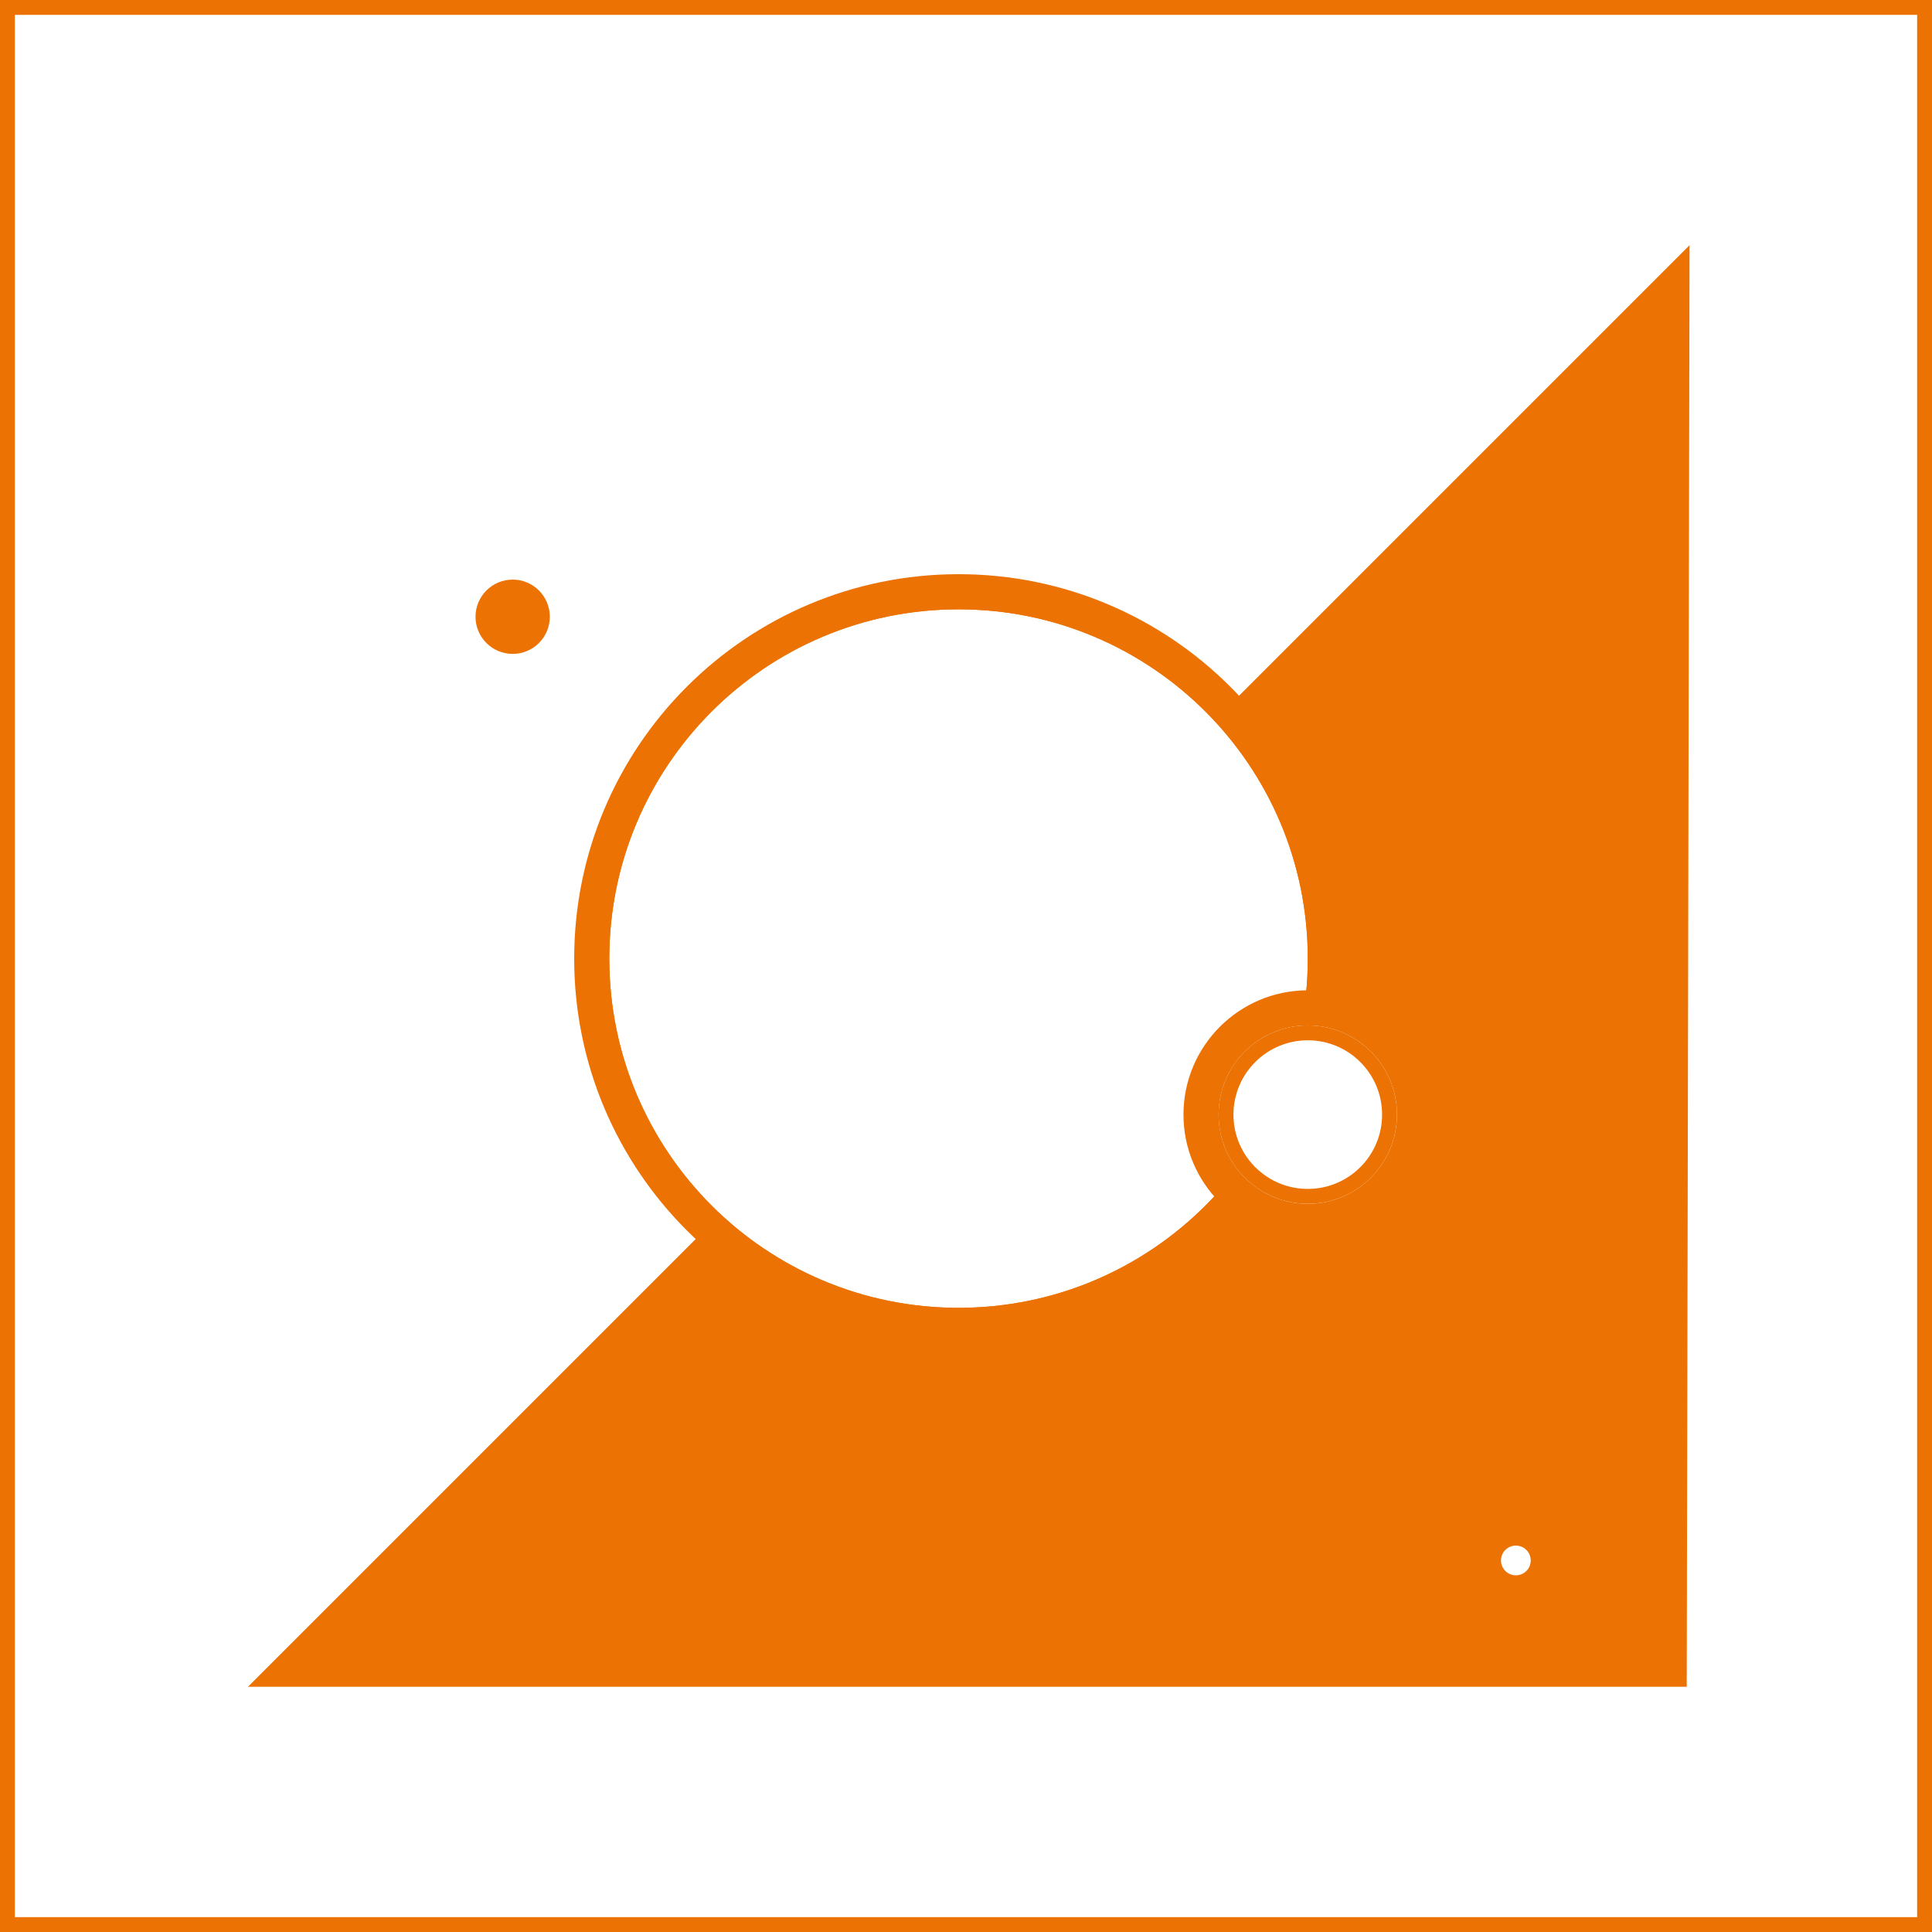 <svg width="55" height="55" viewBox="0 0 55 55" fill="none" xmlns="http://www.w3.org/2000/svg">
<rect x="0" y="0" width="55" height="55" fill="#333333" stroke="none"/>
<g clip-path="url(#clip0_16758_525)">
<rect width="55" height="55" fill="white"/>
<path fill-rule="evenodd" clip-rule="evenodd" d="M54.577 0.423H0.423V54.577H54.577V0.423ZM0 0V55H55V0H0Z" fill="#EC7203"/>
<path d="M48.018 48.019L48.098 6.981L7.059 48.019L48.018 48.019Z" fill="#EC7203"/>
<path d="M15.652 17.558C15.652 18.142 15.179 18.615 14.595 18.615C14.011 18.615 13.537 18.142 13.537 17.558C13.537 16.974 14.011 16.5 14.595 16.5C15.179 16.5 15.652 16.974 15.652 17.558Z" fill="#EC7203"/>
<path d="M43.577 44.423C43.577 44.657 43.387 44.846 43.154 44.846C42.92 44.846 42.73 44.657 42.73 44.423C42.73 44.189 42.92 44 43.154 44C43.387 44 43.577 44.189 43.577 44.423Z" fill="white"/>
<path d="M27.288 16.846C33.055 16.846 37.73 21.521 37.73 27.289C37.73 33.056 33.055 37.731 27.288 37.731C21.521 37.731 16.846 33.056 16.846 27.289C16.846 21.521 21.521 16.846 27.288 16.846Z" fill="white" stroke="#EC7203"/>
<path fill-rule="evenodd" clip-rule="evenodd" d="M37.653 27.288C37.653 33.013 33.012 37.654 27.287 37.654C21.563 37.654 16.922 33.013 16.922 27.288C16.922 21.564 21.563 16.923 27.287 16.923C33.012 16.923 37.653 21.564 37.653 27.288ZM27.287 37.231C32.778 37.231 37.23 32.779 37.23 27.288C37.23 21.797 32.778 17.346 27.287 17.346C21.796 17.346 17.345 21.797 17.345 27.288C17.345 32.779 21.796 37.231 27.287 37.231Z" fill="#EC7203"/>
<path d="M39.768 31.731C39.768 33.133 38.632 34.269 37.23 34.269C35.828 34.269 34.691 33.133 34.691 31.731C34.691 30.329 35.828 29.192 37.23 29.192C38.632 29.192 39.768 30.329 39.768 31.731Z" fill="white"/>
<path d="M37.23 28.692C38.907 28.692 40.268 30.052 40.269 31.73C40.269 33.408 38.908 34.77 37.23 34.77C35.552 34.769 34.191 33.408 34.191 31.73C34.192 30.053 35.552 28.692 37.23 28.692Z" fill="white" stroke="#EC7203"/>
<path fill-rule="evenodd" clip-rule="evenodd" d="M37.23 33.846C38.398 33.846 39.345 32.899 39.345 31.731C39.345 30.562 38.398 29.615 37.23 29.615C36.062 29.615 35.114 30.562 35.114 31.731C35.114 32.899 36.062 33.846 37.23 33.846ZM39.768 31.731C39.768 33.133 38.632 34.269 37.23 34.269C35.828 34.269 34.691 33.133 34.691 31.731C34.691 30.329 35.828 29.192 37.23 29.192C38.632 29.192 39.768 30.329 39.768 31.731Z" fill="#EC7203"/>
</g>
<defs>
<clipPath id="clip0_16758_525">
<rect width="55" height="55" fill="white"/>
</clipPath>
</defs>
</svg>
